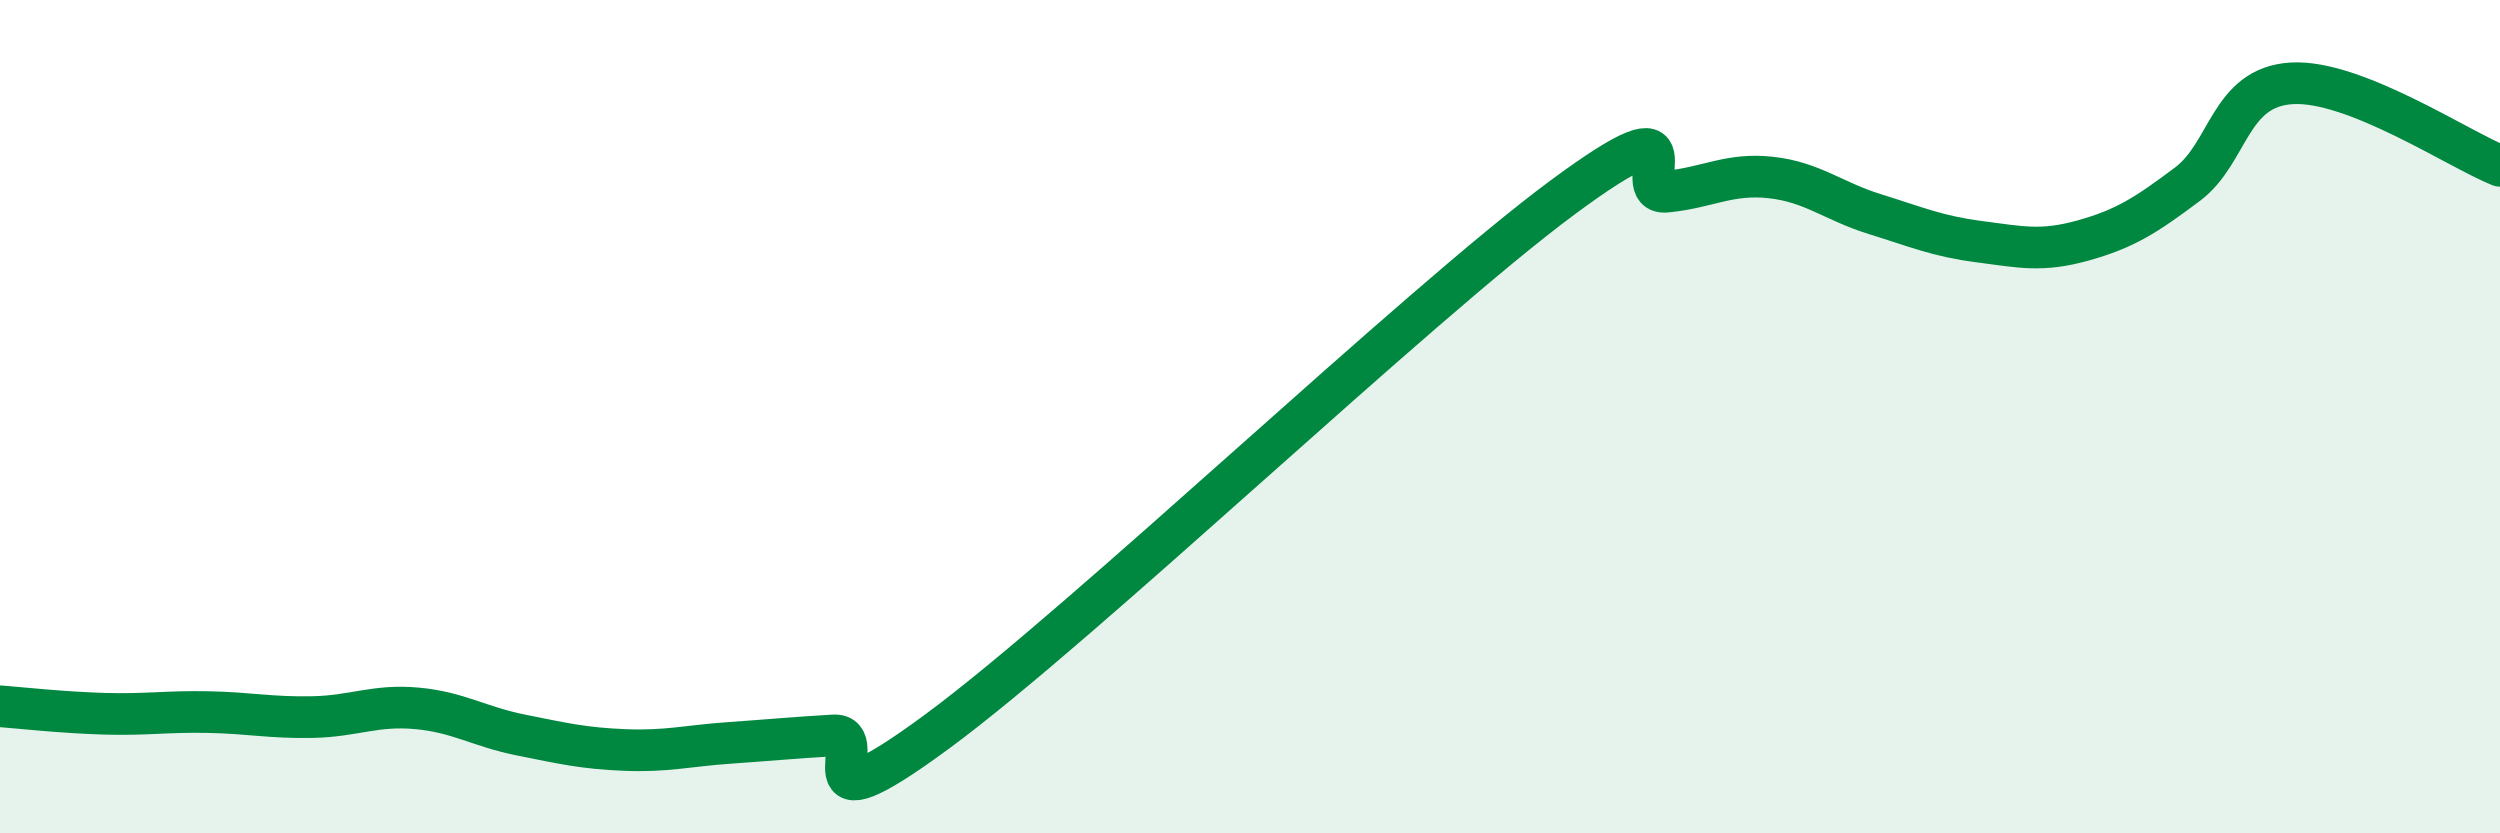 
    <svg width="60" height="20" viewBox="0 0 60 20" xmlns="http://www.w3.org/2000/svg">
      <path
        d="M 0,16.95 C 0.5,16.99 1.5,17.1 2.5,17.13 C 3.5,17.16 4,17.07 5,17.09 C 6,17.11 6.5,17.23 7.5,17.21 C 8.5,17.19 9,16.91 10,17 C 11,17.09 11.5,17.44 12.5,17.64 C 13.5,17.84 14,17.96 15,18 C 16,18.04 16.5,17.9 17.5,17.83 C 18.5,17.76 19,17.71 20,17.65 C 21,17.59 19,20.13 22.5,17.55 C 26,14.97 34,7.33 37.5,4.74 C 41,2.15 39,4.7 40,4.6 C 41,4.5 41.5,4.15 42.5,4.26 C 43.5,4.37 44,4.83 45,5.14 C 46,5.45 46.5,5.67 47.5,5.8 C 48.5,5.93 49,6.05 50,5.77 C 51,5.49 51.5,5.17 52.5,4.42 C 53.5,3.67 53.5,2.09 55,2 C 56.5,1.91 59,3.58 60,3.98L60 20L0 20Z"
        fill="#008740"
        opacity="0.1"
        stroke-linecap="round"
        stroke-linejoin="round"
      />
      <path
        d="M 0,16.95 C 0.5,16.99 1.5,17.1 2.5,17.13 C 3.5,17.16 4,17.07 5,17.09 C 6,17.11 6.5,17.23 7.5,17.21 C 8.5,17.19 9,16.91 10,17 C 11,17.09 11.5,17.44 12.5,17.64 C 13.5,17.84 14,17.96 15,18 C 16,18.04 16.5,17.9 17.5,17.83 C 18.5,17.76 19,17.71 20,17.65 C 21,17.59 19,20.13 22.5,17.55 C 26,14.97 34,7.33 37.5,4.74 C 41,2.15 39,4.7 40,4.6 C 41,4.5 41.5,4.15 42.5,4.26 C 43.5,4.37 44,4.83 45,5.14 C 46,5.45 46.5,5.67 47.5,5.8 C 48.5,5.93 49,6.05 50,5.77 C 51,5.49 51.5,5.17 52.5,4.42 C 53.5,3.67 53.5,2.09 55,2 C 56.5,1.91 59,3.58 60,3.98"
        stroke="#008740"
        stroke-width="1"
        fill="none"
        stroke-linecap="round"
        stroke-linejoin="round"
      />
    </svg>
  